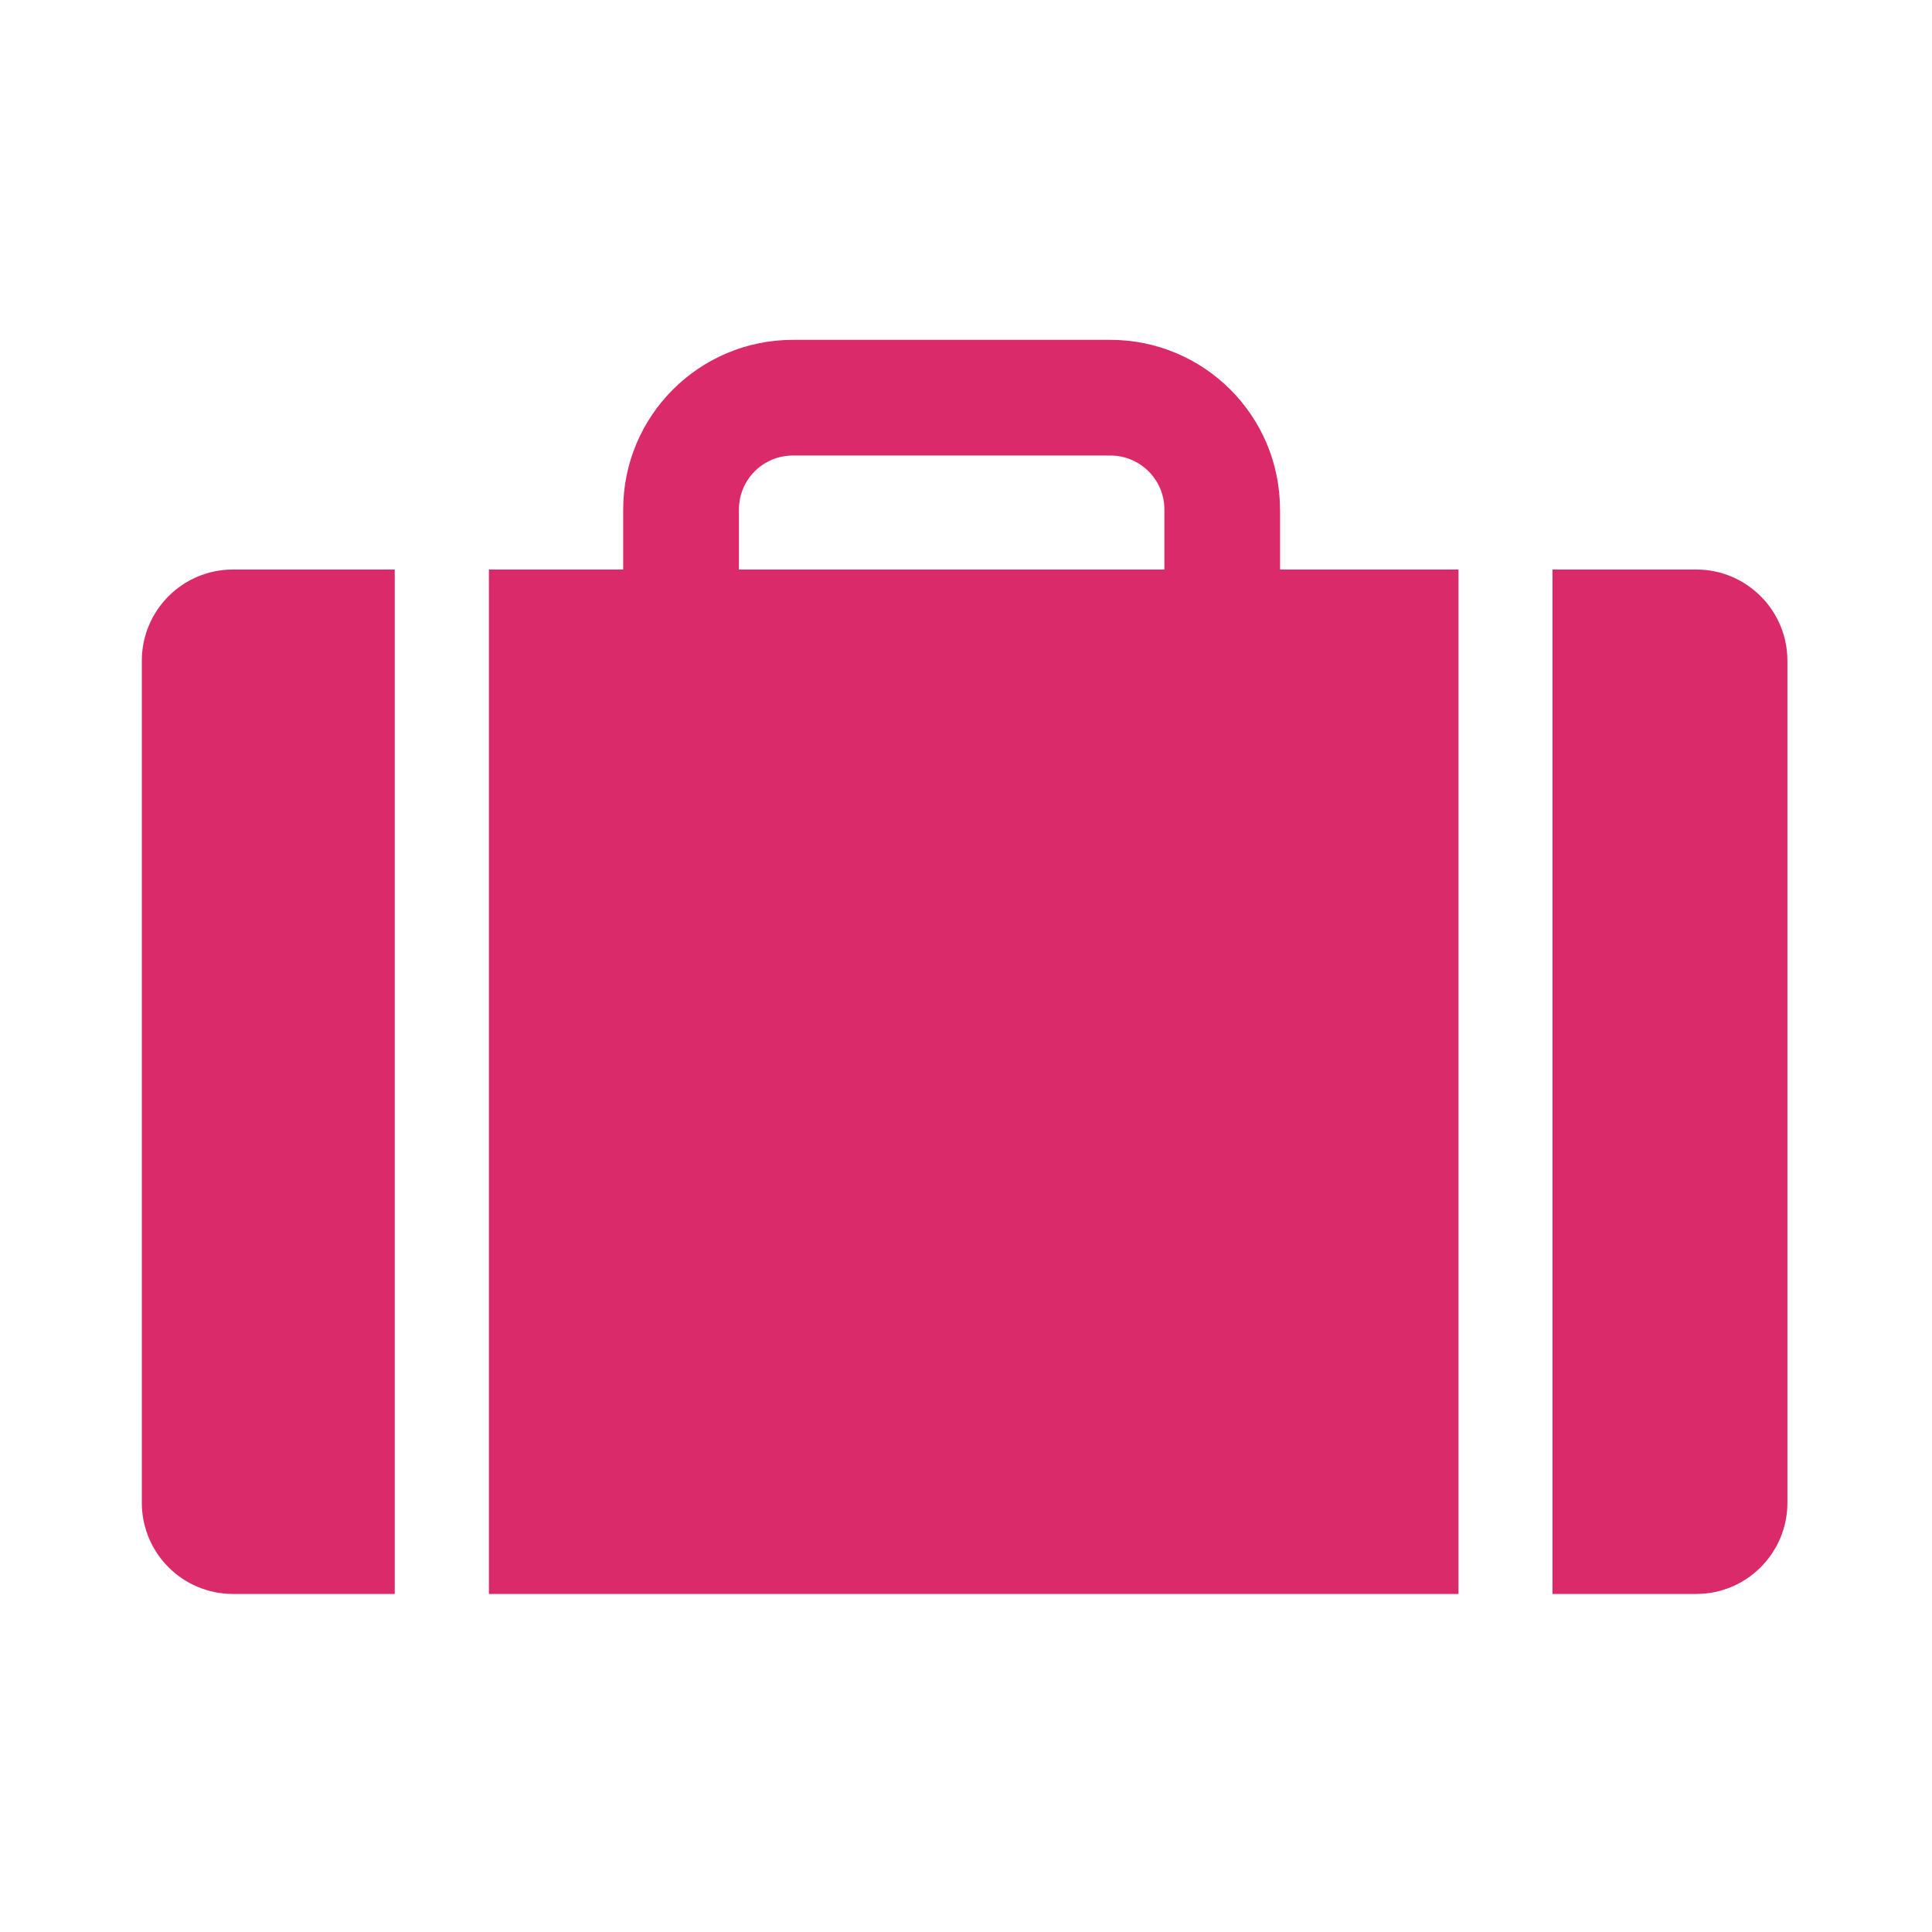 <svg id="SvgjsSvg1016" width="288" height="288" xmlns="http://www.w3.org/2000/svg" version="1.1" xmlns:xlink="http://www.w3.org/1999/xlink" xmlns:svgjs="http://svgjs.com/svgjs"><defs id="SvgjsDefs1017"></defs><g id="SvgjsG1018"><svg xmlns="http://www.w3.org/2000/svg" width="288" height="288" viewBox="0 0 32 32"><path d="M21.201 8.439c0-1.552-1.257-2.809-2.81-2.81h-5.259c-1.552 0.001-2.81 1.258-2.81 2.81v0.994h-2.224v16.968h16.059v-16.968h-2.955v-0.994zM19.286 9.433h-7.047v-0.994c0-0.494 0.399-0.894 0.893-0.894h5.259c0.494 0 0.895 0.4 0.895 0.894v0.994zM2.349 10.944v13.947c0 0.834 0.676 1.51 1.51 1.51h2.679v-16.968h-2.679c-0.834 0-1.51 0.676-1.51 1.511zM28.095 9.433h-2.381v16.968h2.381c0.834 0 1.51-0.677 1.51-1.51v-13.947c0-0.835-0.677-1.511-1.51-1.511z" fill="#da2a6a" class="color000 svgShape"></path></svg></g></svg>
